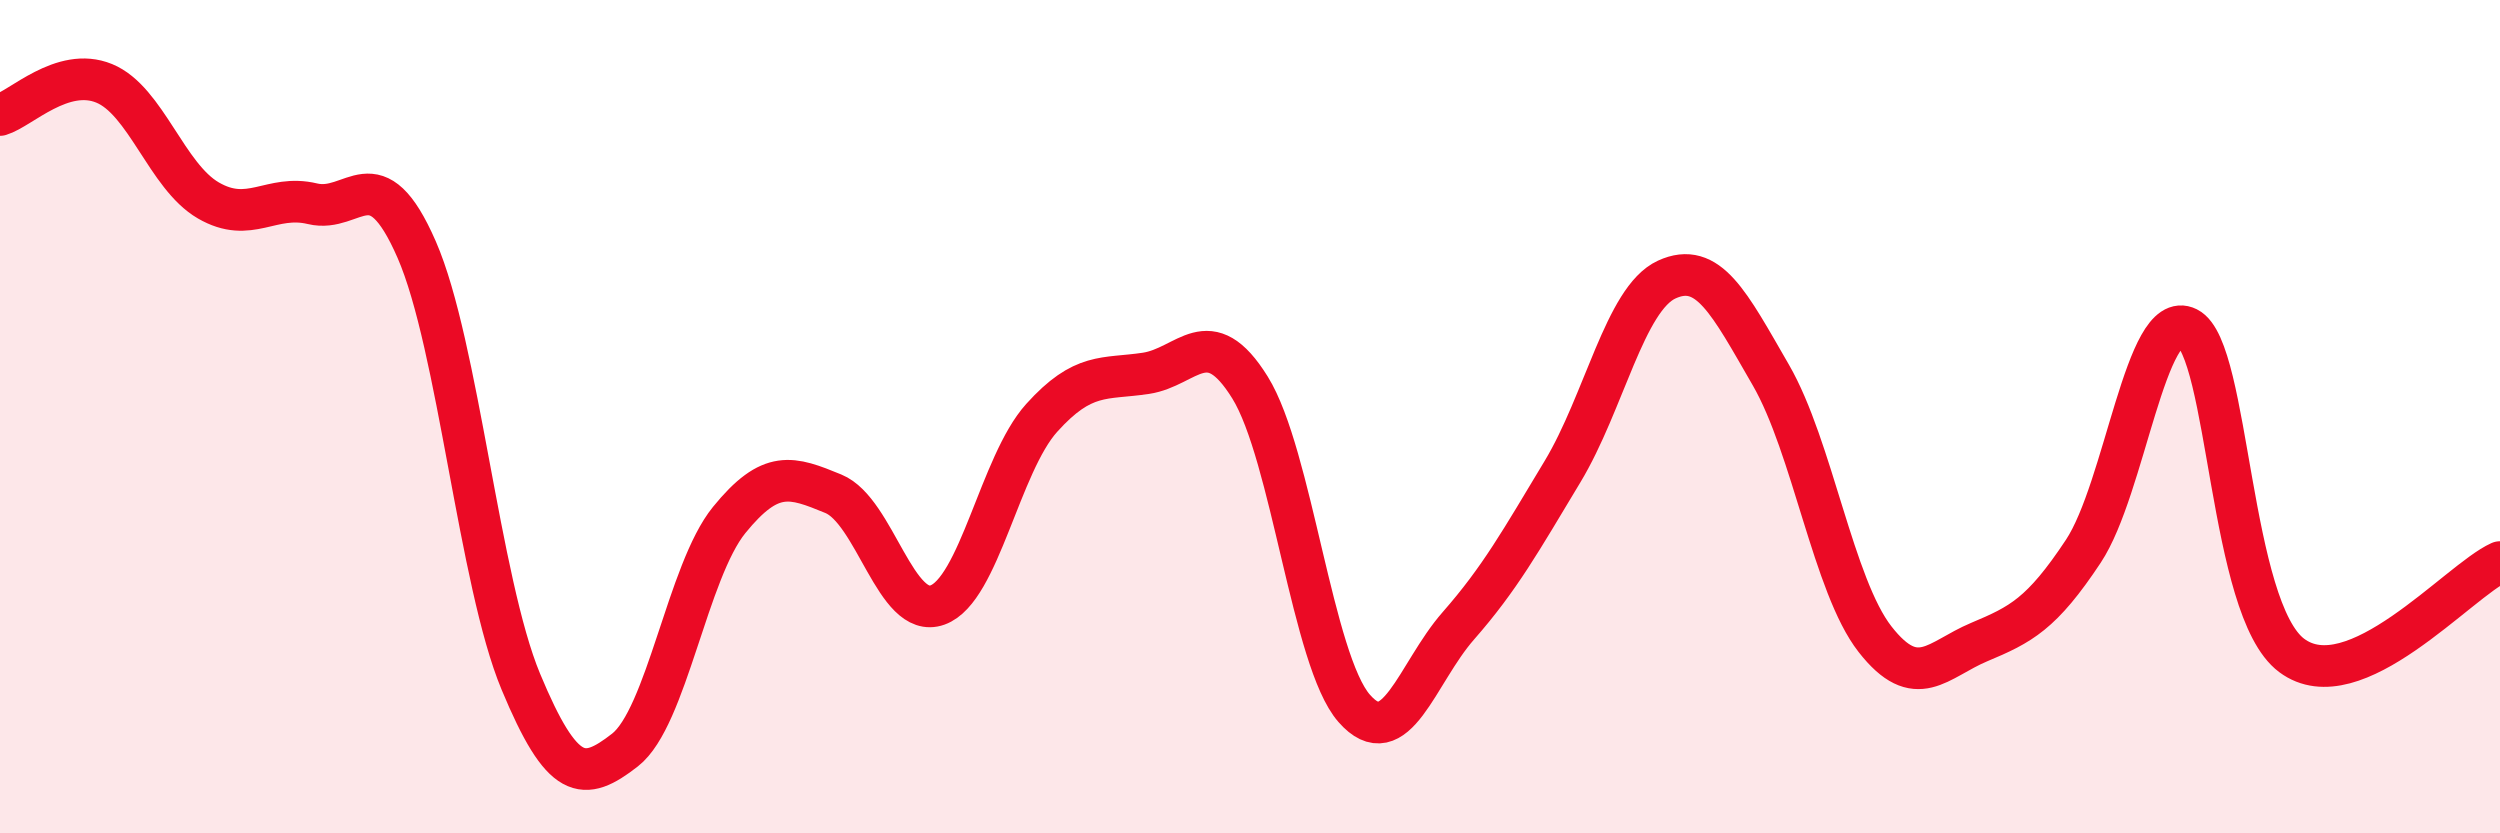 
    <svg width="60" height="20" viewBox="0 0 60 20" xmlns="http://www.w3.org/2000/svg">
      <path
        d="M 0,2.76 C 0.5,2.61 1.5,1.59 2.5,2 C 3.5,2.41 4,4.23 5,4.81 C 6,5.39 6.5,4.65 7.5,4.89 C 8.5,5.13 9,3.7 10,5.99 C 11,8.28 11.5,13.96 12.5,16.36 C 13.5,18.76 14,18.78 15,18 C 16,17.22 16.5,13.71 17.5,12.48 C 18.5,11.25 19,11.44 20,11.85 C 21,12.26 21.5,14.88 22.5,14.52 C 23.5,14.16 24,11.14 25,10.03 C 26,8.92 26.5,9.11 27.5,8.96 C 28.5,8.81 29,7.69 30,9.3 C 31,10.91 31.5,15.86 32.5,17 C 33.5,18.14 34,16.16 35,15.02 C 36,13.88 36.5,12.98 37.5,11.32 C 38.5,9.66 39,7.17 40,6.71 C 41,6.25 41.5,7.27 42.5,9 C 43.5,10.73 44,14.06 45,15.34 C 46,16.62 46.5,15.83 47.5,15.41 C 48.5,14.99 49,14.74 50,13.23 C 51,11.72 51.5,7.37 52.5,7.87 C 53.5,8.37 53.5,14.61 55,15.73 C 56.5,16.85 59,13.94 60,13.49L60 20L0 20Z"
        fill="#EB0A25"
        opacity="0.1"
        stroke-linecap="round"
        stroke-linejoin="round"
      />
      <path
        d="M 0,2.76 C 0.5,2.61 1.5,1.59 2.5,2 C 3.5,2.41 4,4.23 5,4.81 C 6,5.39 6.5,4.65 7.5,4.89 C 8.5,5.13 9,3.7 10,5.99 C 11,8.28 11.5,13.96 12.5,16.36 C 13.5,18.76 14,18.78 15,18 C 16,17.22 16.5,13.71 17.5,12.48 C 18.5,11.25 19,11.44 20,11.85 C 21,12.26 21.5,14.88 22.5,14.52 C 23.5,14.16 24,11.14 25,10.03 C 26,8.92 26.5,9.11 27.5,8.96 C 28.5,8.81 29,7.69 30,9.3 C 31,10.91 31.5,15.86 32.5,17 C 33.5,18.14 34,16.16 35,15.02 C 36,13.88 36.5,12.98 37.5,11.32 C 38.5,9.66 39,7.17 40,6.71 C 41,6.25 41.5,7.27 42.5,9 C 43.5,10.73 44,14.06 45,15.34 C 46,16.62 46.5,15.83 47.5,15.41 C 48.5,14.99 49,14.74 50,13.23 C 51,11.72 51.5,7.37 52.5,7.87 C 53.5,8.37 53.5,14.61 55,15.73 C 56.5,16.85 59,13.94 60,13.49"
        stroke="#EB0A25"
        stroke-width="1"
        fill="none"
        stroke-linecap="round"
        stroke-linejoin="round"
      />
    </svg>
  